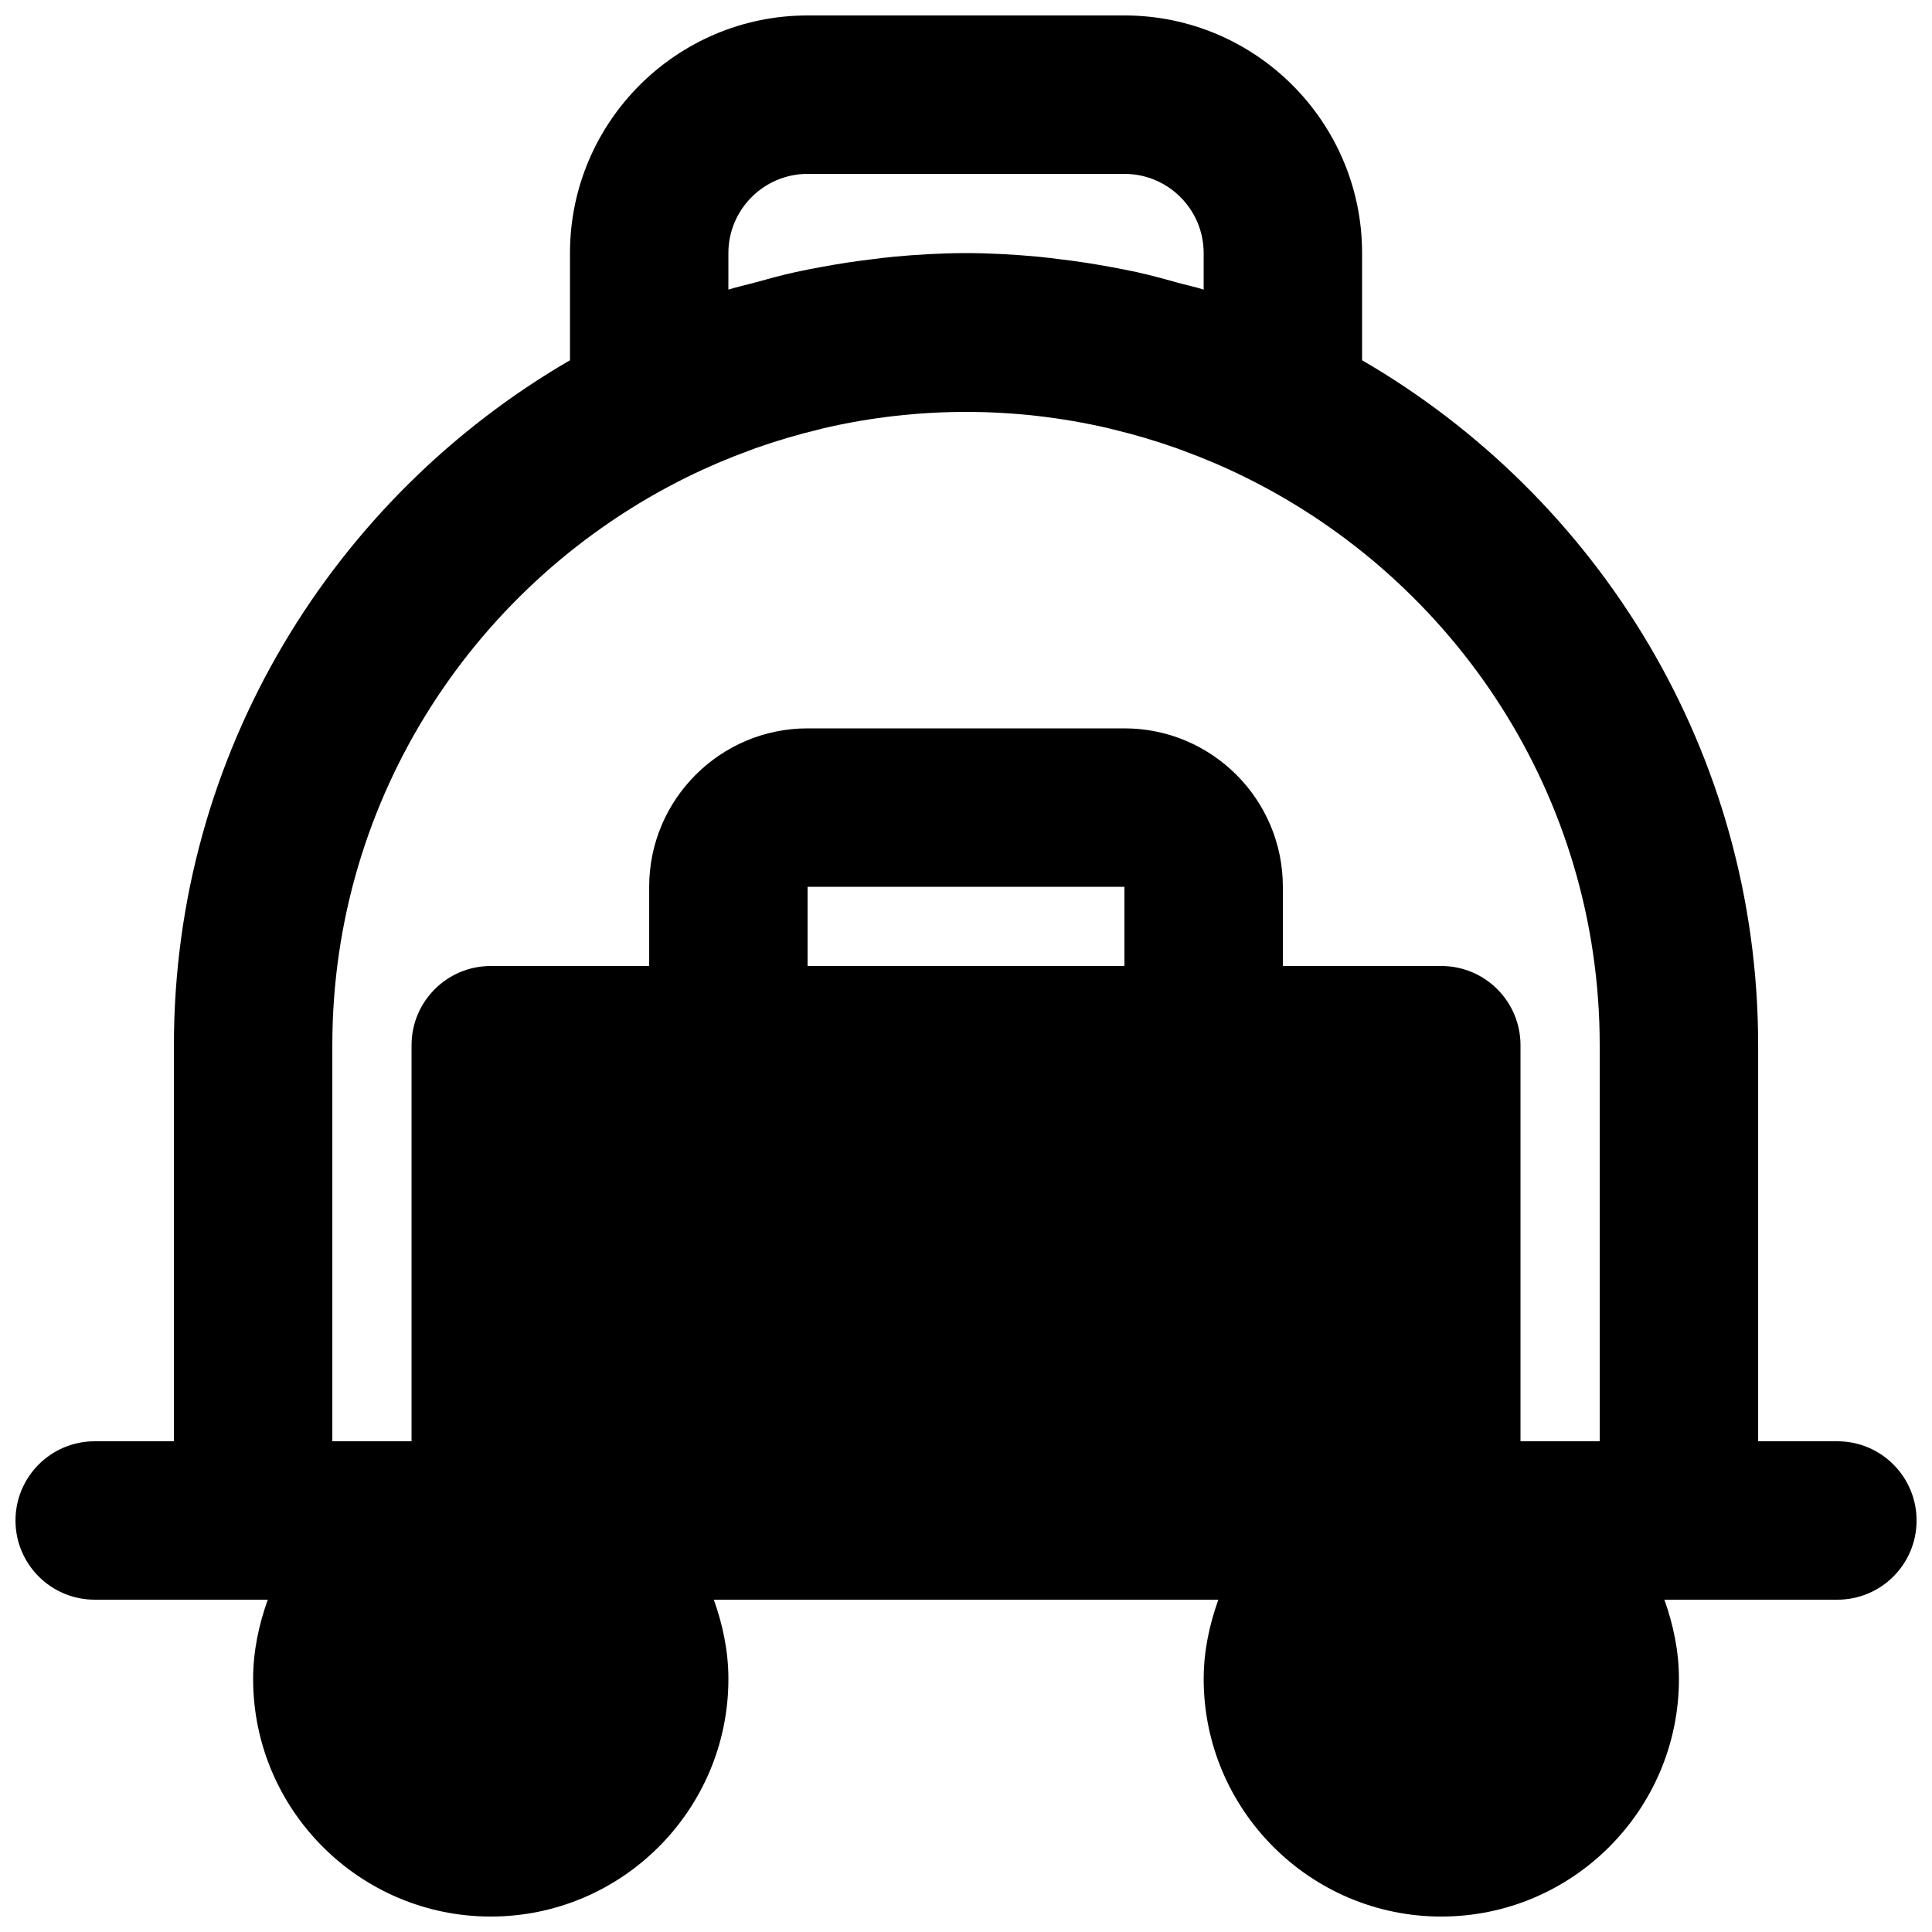 <?xml version="1.0" encoding="UTF-8"?>
<!-- Uploaded to: ICON Repo, www.iconrepo.com, Generator: ICON Repo Mixer Tools -->
<svg width="800px" height="800px" version="1.1" viewBox="144 144 512 512" xmlns="http://www.w3.org/2000/svg">
 <defs>
  <clipPath id="a">
   <path d="m148.09 148.09h503.81v503.81h-503.81z"/>
  </clipPath>
 </defs>
 <g clip-path="url(#a)">
  <path d="m358.02 400h83.969v-20.992h-83.969zm-125.95 20.992c0-66.062 38.457-123.18 94.066-150.58 5.352-2.644 10.809-4.953 16.352-6.988 0.566-0.211 1.133-0.422 1.699-0.633 5.562-1.973 11.191-3.629 16.879-4.996 0.441-0.105 0.859-0.23 1.301-0.336 24.793-5.731 50.508-5.731 75.277 0 0.441 0.105 0.883 0.23 1.324 0.336 5.688 1.367 11.312 3.023 16.875 4.996 0.566 0.211 1.137 0.422 1.703 0.633 5.539 2.035 11 4.344 16.332 6.988 55.629 27.395 94.062 84.516 94.062 150.58v104.96h-20.992v-104.96c0-11.59-9.383-20.992-20.992-20.992h-41.984v-20.992c0-23.156-18.828-41.984-41.98-41.984h-83.969c-23.133 0-41.984 18.828-41.984 41.984v20.992h-41.984c-11.59 0-20.992 9.402-20.992 20.992v104.96h-20.992zm104.96-209.92c0-11.566 9.426-20.992 20.992-20.992h83.969c11.586 0 20.992 9.426 20.992 20.992v9.676c-2.312-0.734-4.727-1.238-7.098-1.887-3.566-1.008-7.137-1.977-10.77-2.773-2.371-0.523-4.766-0.965-7.156-1.406-4.199-0.777-8.418-1.426-12.66-1.93-2.035-0.254-4.051-0.527-6.086-0.715-6.363-0.586-12.742-0.965-19.207-0.965-6.445 0-12.828 0.379-19.188 0.965-2.035 0.188-4.074 0.461-6.09 0.715-4.262 0.504-8.457 1.152-12.656 1.93-2.394 0.441-4.785 0.883-7.16 1.406-3.629 0.797-7.199 1.766-10.789 2.773-2.352 0.648-4.766 1.152-7.094 1.887zm293.89 314.88h-20.992v-104.96c0-77.504-42.32-145.16-104.96-181.52v-28.402c0-34.723-28.234-62.977-62.973-62.977h-83.969c-34.723 0-62.977 28.254-62.977 62.977v28.402c-62.621 36.359-104.96 104.02-104.96 181.52v104.96h-20.992c-11.586 0-20.992 9.406-20.992 20.992 0 11.59 9.406 20.992 20.992 20.992h45.867c-2.352 6.594-3.883 13.605-3.883 20.992 0 34.723 28.254 62.977 62.977 62.977 34.742 0 62.977-28.254 62.977-62.977 0-7.387-1.512-14.398-3.863-20.992h133.7c-2.352 6.594-3.883 13.605-3.883 20.992 0 34.723 28.254 62.977 62.973 62.977 34.742 0 62.977-28.254 62.977-62.977 0-7.387-1.512-14.398-3.859-20.992h45.844c11.609 0 20.992-9.402 20.992-20.992 0-11.586-9.383-20.992-20.992-20.992z" fill-rule="evenodd"/>
 </g>
</svg>